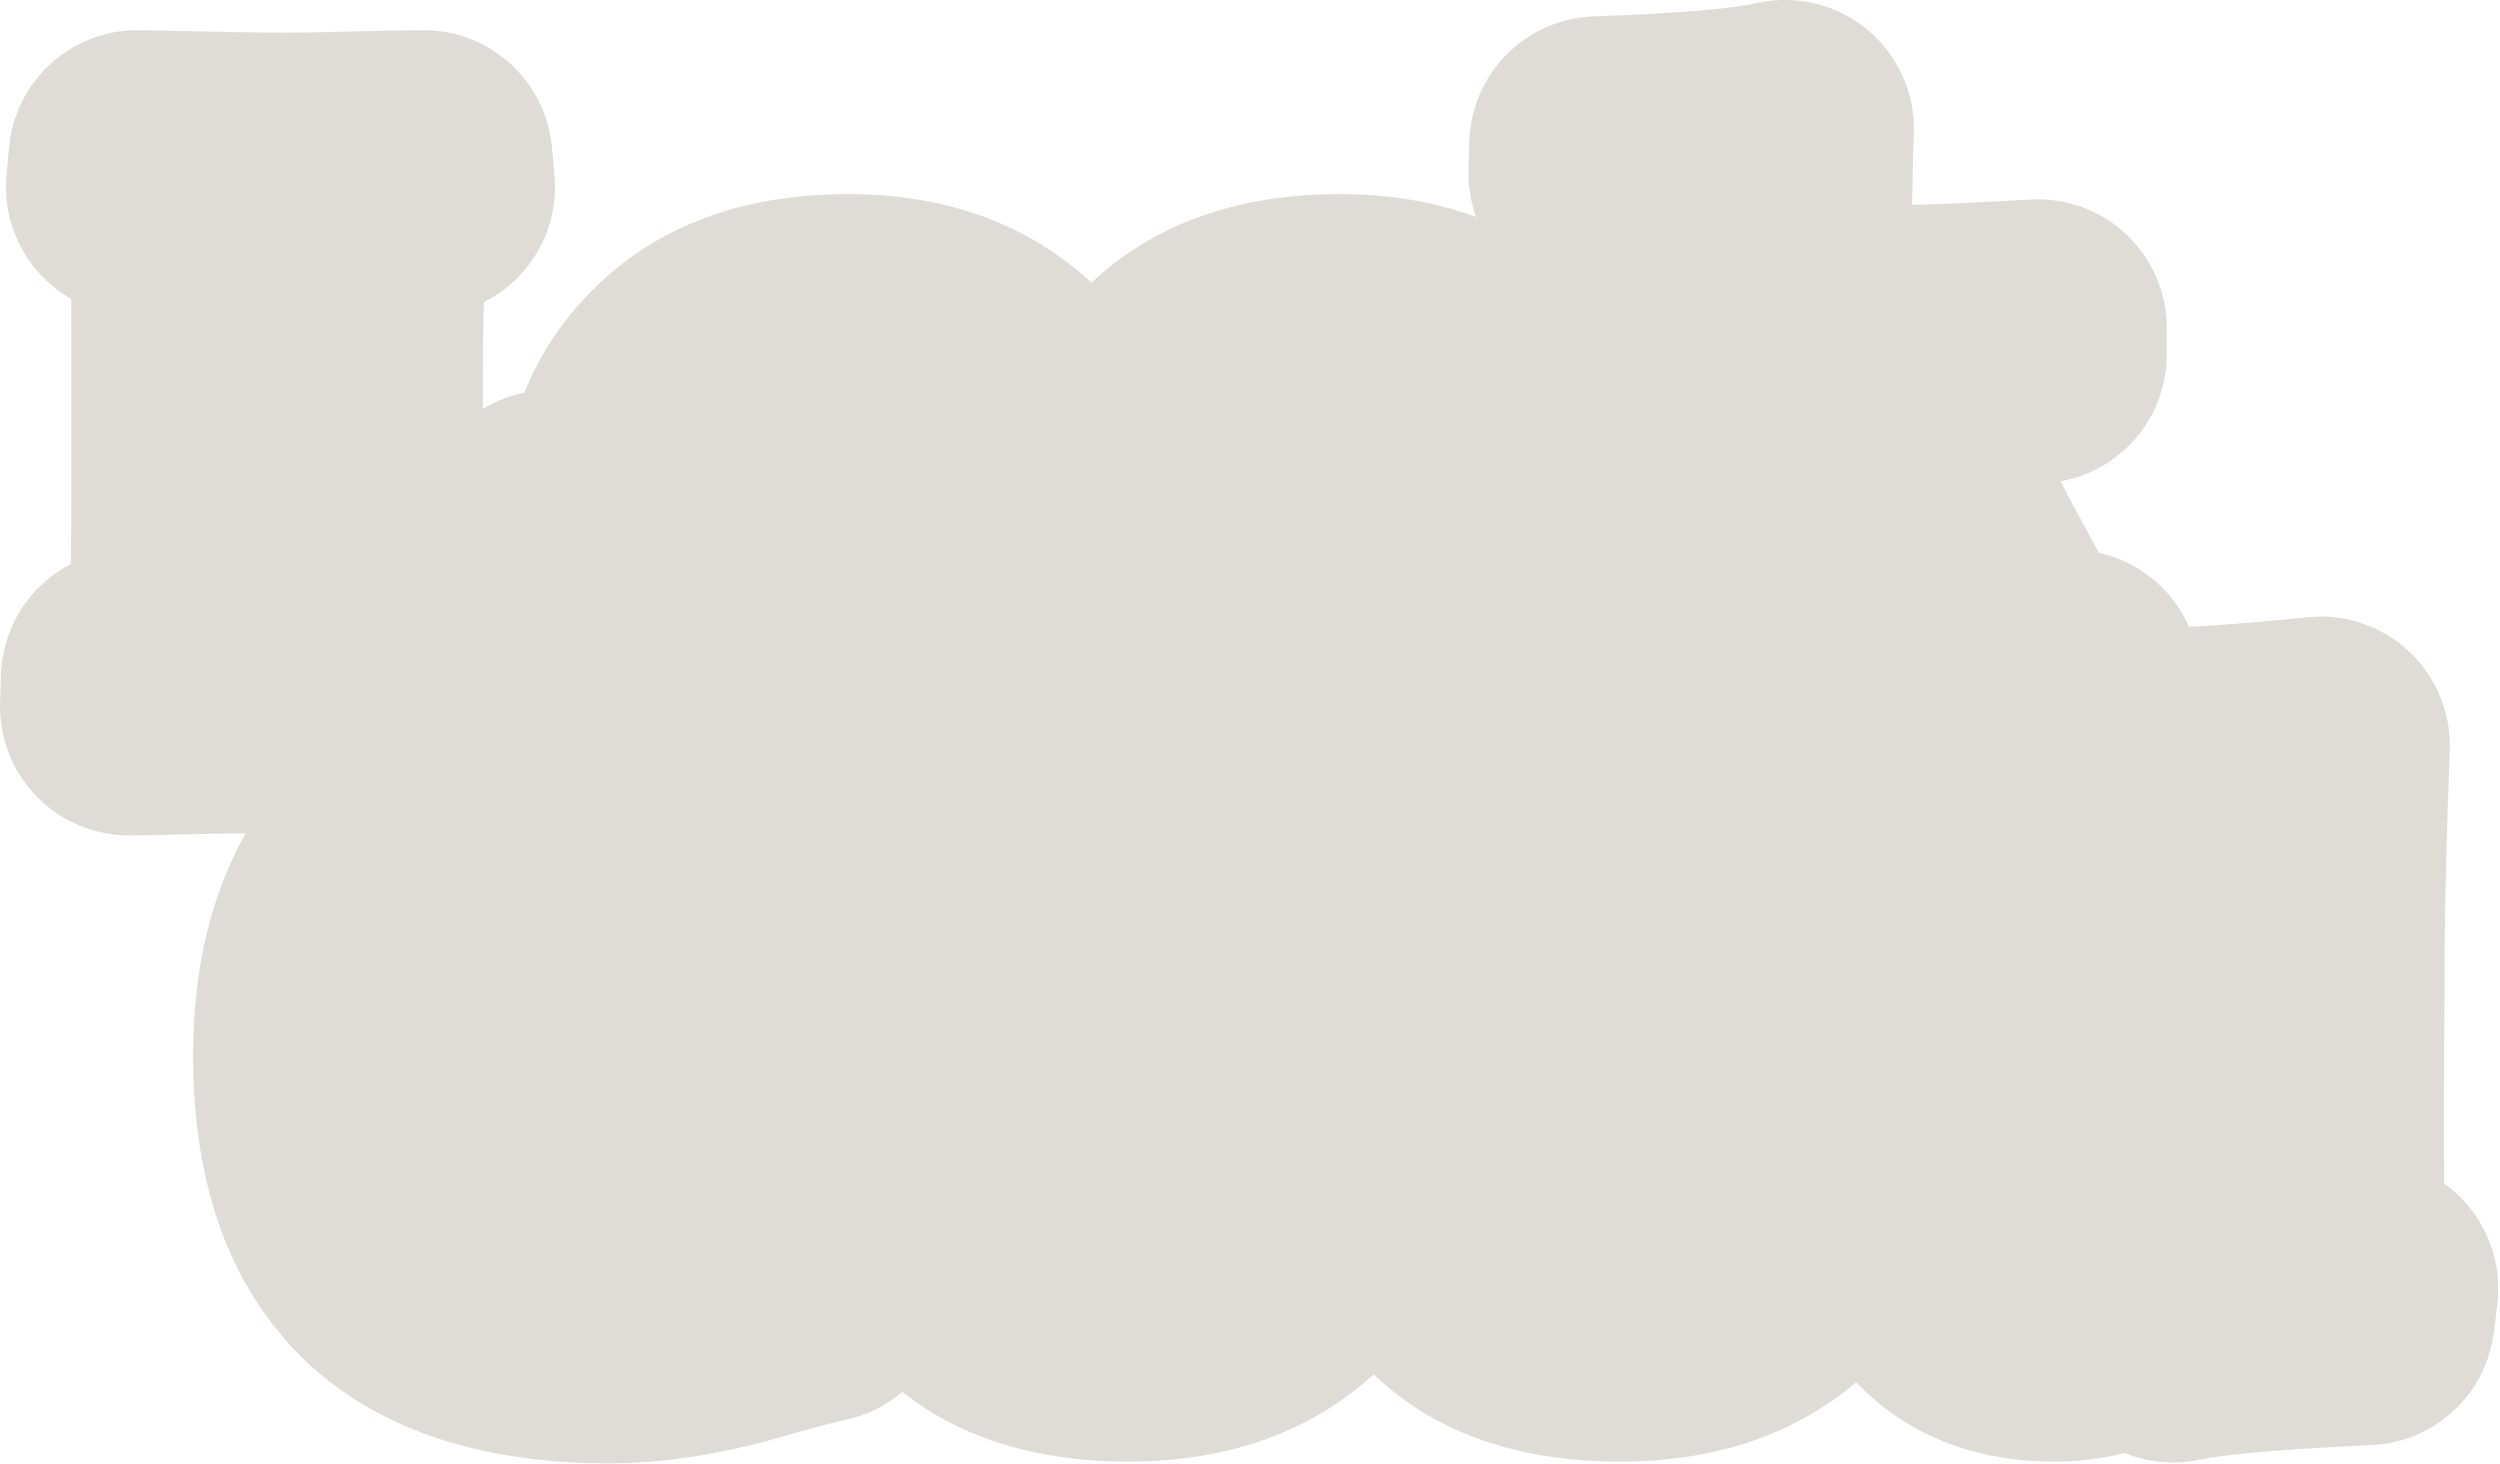 <svg xmlns="http://www.w3.org/2000/svg" xmlns:xlink="http://www.w3.org/1999/xlink" xmlns:serif="http://www.serif.com/" width="100%" height="100%" viewBox="0 0 562 329" xml:space="preserve" style="fill-rule:evenodd;clip-rule:evenodd;stroke-linejoin:round;stroke-miterlimit:2;">    <g transform="matrix(1,0,0,1,-38.904,-84.776)">        <g transform="matrix(0.589,0,0,0.599,58.887,175.699)">            <path d="M271.693,211.936L261.326,211.936C258.303,189.907 251.986,173.44 242.376,162.534C232.765,151.628 221.373,146.175 208.199,146.175C192.002,146.175 179.8,153.518 171.593,168.203C161.227,185.48 156.044,210.424 156.044,243.035C156.044,270.462 159.823,293.03 167.382,310.739C175.373,328.664 187.251,337.627 203.016,337.627C208.415,337.627 212.141,336.547 214.192,334.387C216.244,332.228 217.486,328.232 217.918,322.401C218.781,315.922 219.213,300.913 219.213,277.373C219.213,268.95 218.512,263.497 217.108,261.013C215.704,258.53 212.303,256.964 206.903,256.316L191.03,254.697L189.734,244.654C194.054,244.654 203.178,244.816 217.108,245.14C231.037,245.464 240.378,245.626 245.129,245.626C267.157,245.626 283.463,245.302 294.045,244.654L295.017,254.373C288.754,255.236 284.488,256.424 282.221,257.936C279.953,259.448 278.603,261.715 278.172,264.739C277.308,272.514 276.876,283.312 276.876,297.133C276.876,311.171 277.416,323.373 278.495,333.739C275.256,334.387 269.803,335.737 262.136,337.789C254.469,339.84 249.556,341.19 247.397,341.838C229.904,346.589 213.598,348.965 198.481,348.965C155.504,348.965 125.377,337.411 108.1,314.303C95.358,297.673 88.987,274.349 88.987,244.33C88.987,204.161 102.809,174.25 130.452,154.597C148.377,141.64 172.565,135.161 203.016,135.161C216.19,135.161 227.852,136.888 238.002,140.344C248.153,143.799 255.495,147.579 260.031,151.682L266.833,134.837L275.904,137.428C271.585,160.32 270.181,185.156 271.693,211.936ZM399.003,200.922L399.327,200.922C423.083,200.922 442.358,207.293 457.151,220.034C471.945,232.776 479.342,250.701 479.342,273.809C479.342,296.917 471.891,315.112 456.989,328.394C442.088,341.676 422.003,348.317 396.736,348.317C370.172,348.317 350.033,341.73 336.32,328.556C322.606,315.382 315.749,297.889 315.749,276.077C315.749,253.401 323.038,235.206 337.616,221.492C352.193,207.778 372.656,200.922 399.003,200.922ZM397.383,211.936L397.06,211.936C390.797,211.936 385.721,215.715 381.834,223.274C377.299,232.344 375.031,247.462 375.031,268.626C375.031,292.814 377.623,311.171 382.806,323.697C386.261,332.551 392.092,336.979 400.299,336.979C407.642,336.979 412.717,332.983 415.524,324.993C419.412,313.979 421.355,298.105 421.355,277.373C421.355,252.321 418.656,234.396 413.257,223.598C409.585,215.823 404.294,211.936 397.383,211.936ZM586.568,200.922L586.892,200.922C610.648,200.922 629.922,207.293 644.716,220.034C659.509,232.776 666.906,250.701 666.906,273.809C666.906,296.917 659.455,315.112 644.554,328.394C629.652,341.676 609.568,348.317 584.3,348.317C557.737,348.317 537.598,341.73 523.884,328.556C510.171,315.382 503.314,297.889 503.314,276.077C503.314,253.401 510.602,235.206 525.18,221.492C539.758,207.778 560.22,200.922 586.568,200.922ZM584.948,211.936L584.624,211.936C578.361,211.936 573.286,215.715 569.399,223.274C564.863,232.344 562.596,247.462 562.596,268.626C562.596,292.814 565.187,311.171 570.37,323.697C573.826,332.551 579.657,336.979 587.863,336.979C595.206,336.979 600.281,332.983 603.089,324.993C606.976,313.979 608.92,298.105 608.92,277.373C608.92,252.321 606.22,234.396 600.821,223.598C597.15,215.823 591.859,211.936 584.948,211.936ZM773.808,142.935L774.78,132.893C798.752,132.461 824.452,130.841 851.879,128.034C850.799,155.677 850.151,179.217 849.935,198.654L849.612,268.95C849.612,294.65 850.043,312.683 850.907,323.049C851.123,328.448 853.283,331.256 857.386,331.472L870.344,331.796L869.048,342.162C832.55,343.89 808.039,346.049 795.513,348.641L795.513,329.204L794.865,329.204C781.043,341.946 766.25,348.317 750.484,348.317C731.695,348.317 717.226,342.27 707.075,330.176C696.709,317.65 691.526,300.697 691.526,279.316C691.526,256.208 698.005,237.365 710.963,222.788C723.921,208.21 743.249,200.922 768.949,200.922C780.827,200.922 789.682,202.649 795.513,206.105C795.513,176.95 795.405,159.673 795.189,154.273C794.973,149.09 793.731,145.905 791.463,144.717C789.196,143.529 783.311,142.935 773.808,142.935ZM748.864,271.542L748.864,271.866C748.864,290.439 751.564,304.476 756.963,313.979C761.498,321.969 767.869,325.965 776.076,325.965C782.771,325.965 788.386,322.725 792.921,316.246C794.649,313.439 795.513,301.237 795.513,279.64C795.513,245.95 794.865,227.809 793.569,225.218C789.034,217.227 783.203,213.232 776.076,213.232C767.653,213.232 761.012,218.523 756.153,229.105C751.294,239.687 748.864,253.833 748.864,271.542ZM175.982,43.024L186.348,43.348C185.484,49.179 184.297,60.895 182.785,78.496C181.273,96.097 180.193,107.813 179.545,113.644C174.146,112.997 161.296,112.673 140.996,112.673C128.254,112.457 104.714,112.349 70.376,112.349C65.193,112.349 55.204,112.511 40.411,112.835C25.617,113.159 17.249,113.321 15.305,113.321L15.629,102.954L31.502,101.335C34.958,100.903 37.333,100.093 38.629,98.905C39.925,97.717 40.681,95.611 40.897,92.588C41.977,76.391 42.516,58.034 42.516,37.517L42.516,-28.892C42.516,-53.727 42.3,-68.413 41.869,-72.948C41.653,-77.699 38.845,-80.183 33.446,-80.399L17.573,-81.695L18.544,-92.061C20.056,-92.061 27.939,-91.899 42.192,-91.575C56.446,-91.251 67.244,-91.089 74.587,-91.089C81.066,-91.089 90.136,-91.251 101.798,-91.575C113.461,-91.899 122.099,-92.061 127.714,-92.061L128.686,-81.695L112.489,-80.399C106.226,-79.751 102.986,-77.051 102.77,-72.3C102.77,-69.925 102.608,-65.281 102.284,-58.371C101.96,-51.46 101.69,-44.171 101.475,-36.504C101.259,-28.838 101.151,-21.117 101.151,-13.342L101.151,41.081C101.151,67.86 101.475,85.569 102.122,94.208C102.554,98.743 104.93,101.011 109.249,101.011C122.423,101.011 132.195,100.255 138.566,98.743C144.937,97.231 150.39,93.992 154.926,89.025C163.564,79.738 170.583,64.405 175.982,43.024ZM289.687,-30.511L290.011,-30.511C313.767,-30.511 333.042,-24.14 347.835,-11.399C362.629,1.343 370.025,19.268 370.025,42.376C370.025,65.485 362.575,83.68 347.673,96.961C332.772,110.243 312.687,116.884 287.419,116.884C260.856,116.884 240.717,110.297 227.003,97.123C213.29,83.949 206.433,66.456 206.433,44.644C206.433,21.968 213.722,3.773 228.299,-9.941C242.877,-23.654 263.339,-30.511 289.687,-30.511ZM288.067,-19.497L287.743,-19.497C281.48,-19.497 276.405,-15.718 272.518,-8.159C267.983,0.911 265.715,16.029 265.715,37.193C265.715,61.381 268.306,79.738 273.49,92.264C276.945,101.119 282.776,105.546 290.983,105.546C298.325,105.546 303.401,101.55 306.208,93.56C310.095,82.546 312.039,66.672 312.039,45.94C312.039,20.888 309.34,2.963 303.941,-7.835C300.269,-15.61 294.978,-19.497 288.067,-19.497ZM477.251,-30.511L477.575,-30.511C501.331,-30.511 520.606,-24.14 535.4,-11.399C550.193,1.343 557.59,19.268 557.59,42.376C557.59,65.485 550.139,83.68 535.238,96.961C520.336,110.243 500.252,116.884 474.984,116.884C448.42,116.884 428.282,110.297 414.568,97.123C400.854,83.949 393.997,66.456 393.997,44.644C393.997,21.968 401.286,3.773 415.864,-9.941C430.441,-23.654 450.904,-30.511 477.251,-30.511ZM475.632,-19.497L475.308,-19.497C469.045,-19.497 463.97,-15.718 460.082,-8.159C455.547,0.911 453.279,16.029 453.279,37.193C453.279,61.381 455.871,79.738 461.054,92.264C464.51,101.119 470.341,105.546 478.547,105.546C485.89,105.546 490.965,101.55 493.773,93.56C497.66,82.546 499.604,66.672 499.604,45.94C499.604,20.888 496.904,2.963 491.505,-7.835C487.834,-15.61 482.543,-19.497 475.632,-19.497ZM575.731,-86.878L576.055,-97.244C610.825,-98.54 634.581,-100.592 647.323,-103.399C646.675,-85.906 646.351,-61.934 646.351,-31.483L646.351,35.898C651.534,34.386 658.985,28.663 668.703,18.728C678.422,8.794 685.98,-0.708 691.379,-9.779C692.459,-11.291 692.891,-12.478 692.675,-13.342C692.459,-14.206 691.163,-14.746 688.788,-14.962L675.83,-16.258L675.83,-26.3C690.948,-26.084 713.624,-26.84 743.859,-28.568L743.859,-18.849C736.732,-17.985 731.981,-17.338 729.605,-16.906C727.229,-16.474 724.692,-15.826 721.992,-14.962C719.293,-14.098 717.079,-12.91 715.351,-11.399C708.872,-6.647 700.234,1.667 689.436,13.545C693.107,21.32 700.342,35.304 711.14,55.496C721.938,75.689 729.929,89.241 735.112,96.151C738.136,100.039 742.779,102.198 749.042,102.63L756.492,102.954L755.521,113.321C720.319,113.321 696.023,114.508 682.633,116.884C680.257,110.621 670.431,89.241 653.154,52.743C651.21,48.855 649.806,46.318 648.943,45.13C648.079,43.942 647.107,43.456 646.027,43.672C646.027,69.372 646.243,85.461 646.675,91.94C646.891,96.259 647.971,99.121 649.914,100.525C651.858,101.928 656.609,102.738 664.168,102.954L664.168,113.321C661.145,113.321 654.72,113.159 644.893,112.835C635.067,112.511 626.482,112.349 619.14,112.349C609.853,112.349 600.513,112.511 591.118,112.835C581.724,113.159 575.839,113.321 573.463,113.321L573.463,102.954C580.374,102.954 584.963,102.252 587.231,100.849C589.499,99.445 590.74,97.231 590.956,94.208C591.82,85.137 592.252,68.184 592.252,43.348L592.252,-23.708C592.252,-51.568 592.144,-71.005 591.928,-82.019C591.928,-84.826 589.661,-86.446 585.125,-86.878L575.731,-86.878Z"></path>        </g>        <g transform="matrix(0.589,0,0,0.599,58.887,175.699)">            <path d="M-6.947,59.916C-6.784,52.78 -6.703,45.314 -6.703,37.517L-6.703,-28.892C-6.703,-32.721 -6.704,-36.281 -6.709,-39.573C-11.767,-42.395 -16.325,-46.104 -20.135,-50.572C-28.575,-60.47 -32.645,-73.277 -31.439,-86.142L-30.467,-96.509C-28.131,-121.424 -6.887,-140.486 18.544,-140.486C20.129,-140.486 28.391,-140.327 43.329,-139.987C57.083,-139.674 67.502,-139.514 74.587,-139.514C80.735,-139.514 89.343,-139.673 100.409,-139.981C112.696,-140.322 121.798,-140.486 127.714,-140.486C153.146,-140.486 174.39,-121.424 176.726,-96.509L177.697,-86.142C178.905,-73.263 174.825,-60.444 166.368,-50.541C162.018,-45.449 156.697,-41.346 150.771,-38.418L150.675,-35.163C150.472,-27.94 150.37,-20.667 150.37,-13.342L150.37,1.671C155.201,-1.227 160.555,-3.318 166.222,-4.444C172.488,-19.86 181.934,-33.323 194.284,-44.941C217.092,-66.398 248.463,-78.936 289.687,-78.936L290.011,-78.936C327.25,-78.936 357.066,-67.808 380.256,-47.834C381.071,-47.132 381.874,-46.421 382.666,-45.702C405.404,-66.694 436.517,-78.936 477.251,-78.936L477.575,-78.936C496.82,-78.936 514.083,-75.964 529.472,-70.335C527.36,-76.051 526.341,-82.164 526.535,-88.366L526.858,-98.732C527.654,-124.176 548.336,-144.671 574.192,-145.634C604.608,-146.768 625.42,-148.197 636.566,-150.653C651.456,-153.934 667.049,-150.235 678.784,-140.64C690.518,-131.045 697.065,-116.637 696.51,-101.636C696.227,-93.991 696.009,-85.078 695.854,-74.896C708.133,-75.214 723.183,-75.893 741.005,-76.911C754.531,-77.684 767.783,-72.937 777.638,-63.788C787.493,-54.639 793.078,-41.898 793.078,-28.568L793.078,-18.849C793.078,4.732 775.847,24.744 752.497,28.825L754.699,32.949C759.641,42.191 763.822,49.823 767.229,55.695C777.387,57.929 786.643,63.295 793.583,71.121C796.889,74.85 799.562,79.016 801.548,83.46C816.03,82.672 831.109,81.474 846.786,79.869C860.979,78.416 875.115,83.095 885.529,92.693C895.943,102.292 901.61,115.864 901.062,129.894C900.006,156.946 899.367,179.993 899.154,199.036L898.831,269.055C898.831,277.797 898.876,285.58 898.973,292.405C902.132,294.627 905.04,297.229 907.622,300.175C916.687,310.52 920.89,324.15 919.196,337.706L917.9,348.073C914.975,371.471 895.348,389.398 871.414,390.531C838.782,392.075 816.841,393.712 805.642,396.029C795.934,398.038 785.958,397.094 776.969,393.498C768.29,395.688 759.45,396.742 750.484,396.742C718.193,396.742 693.19,386.079 674.502,366.952C651.684,385.971 621.912,396.742 584.3,396.742C542.809,396.742 512.002,384.375 490.343,364.007L490.035,364.282C466.836,384.96 436.073,396.742 396.736,396.742C359.919,396.742 331.514,387.004 310.448,370.579C304.286,375.76 296.749,379.504 288.3,381.194C285.675,381.719 281.267,382.853 275.054,384.516C268.137,386.367 263.701,387.573 261.752,388.157C261.335,388.283 260.915,388.402 260.494,388.517C238.326,394.538 217.639,397.39 198.481,397.39C135.972,397.39 93.739,376.715 68.696,343.32C50.616,319.655 39.768,286.989 39.768,244.33C39.768,211.654 46.678,183.938 59.826,160.887C54.944,160.966 48.838,161.087 41.506,161.247C26.067,161.586 17.333,161.745 15.305,161.745C1.989,161.745 -10.759,156.437 -20.029,147.032C-29.299,137.627 -34.301,124.927 -33.891,111.832L-33.567,101.466C-33.004,83.437 -22.422,67.78 -6.947,59.916Z" style="fill:rgb(223,220,215);"></path>        </g>    </g></svg>